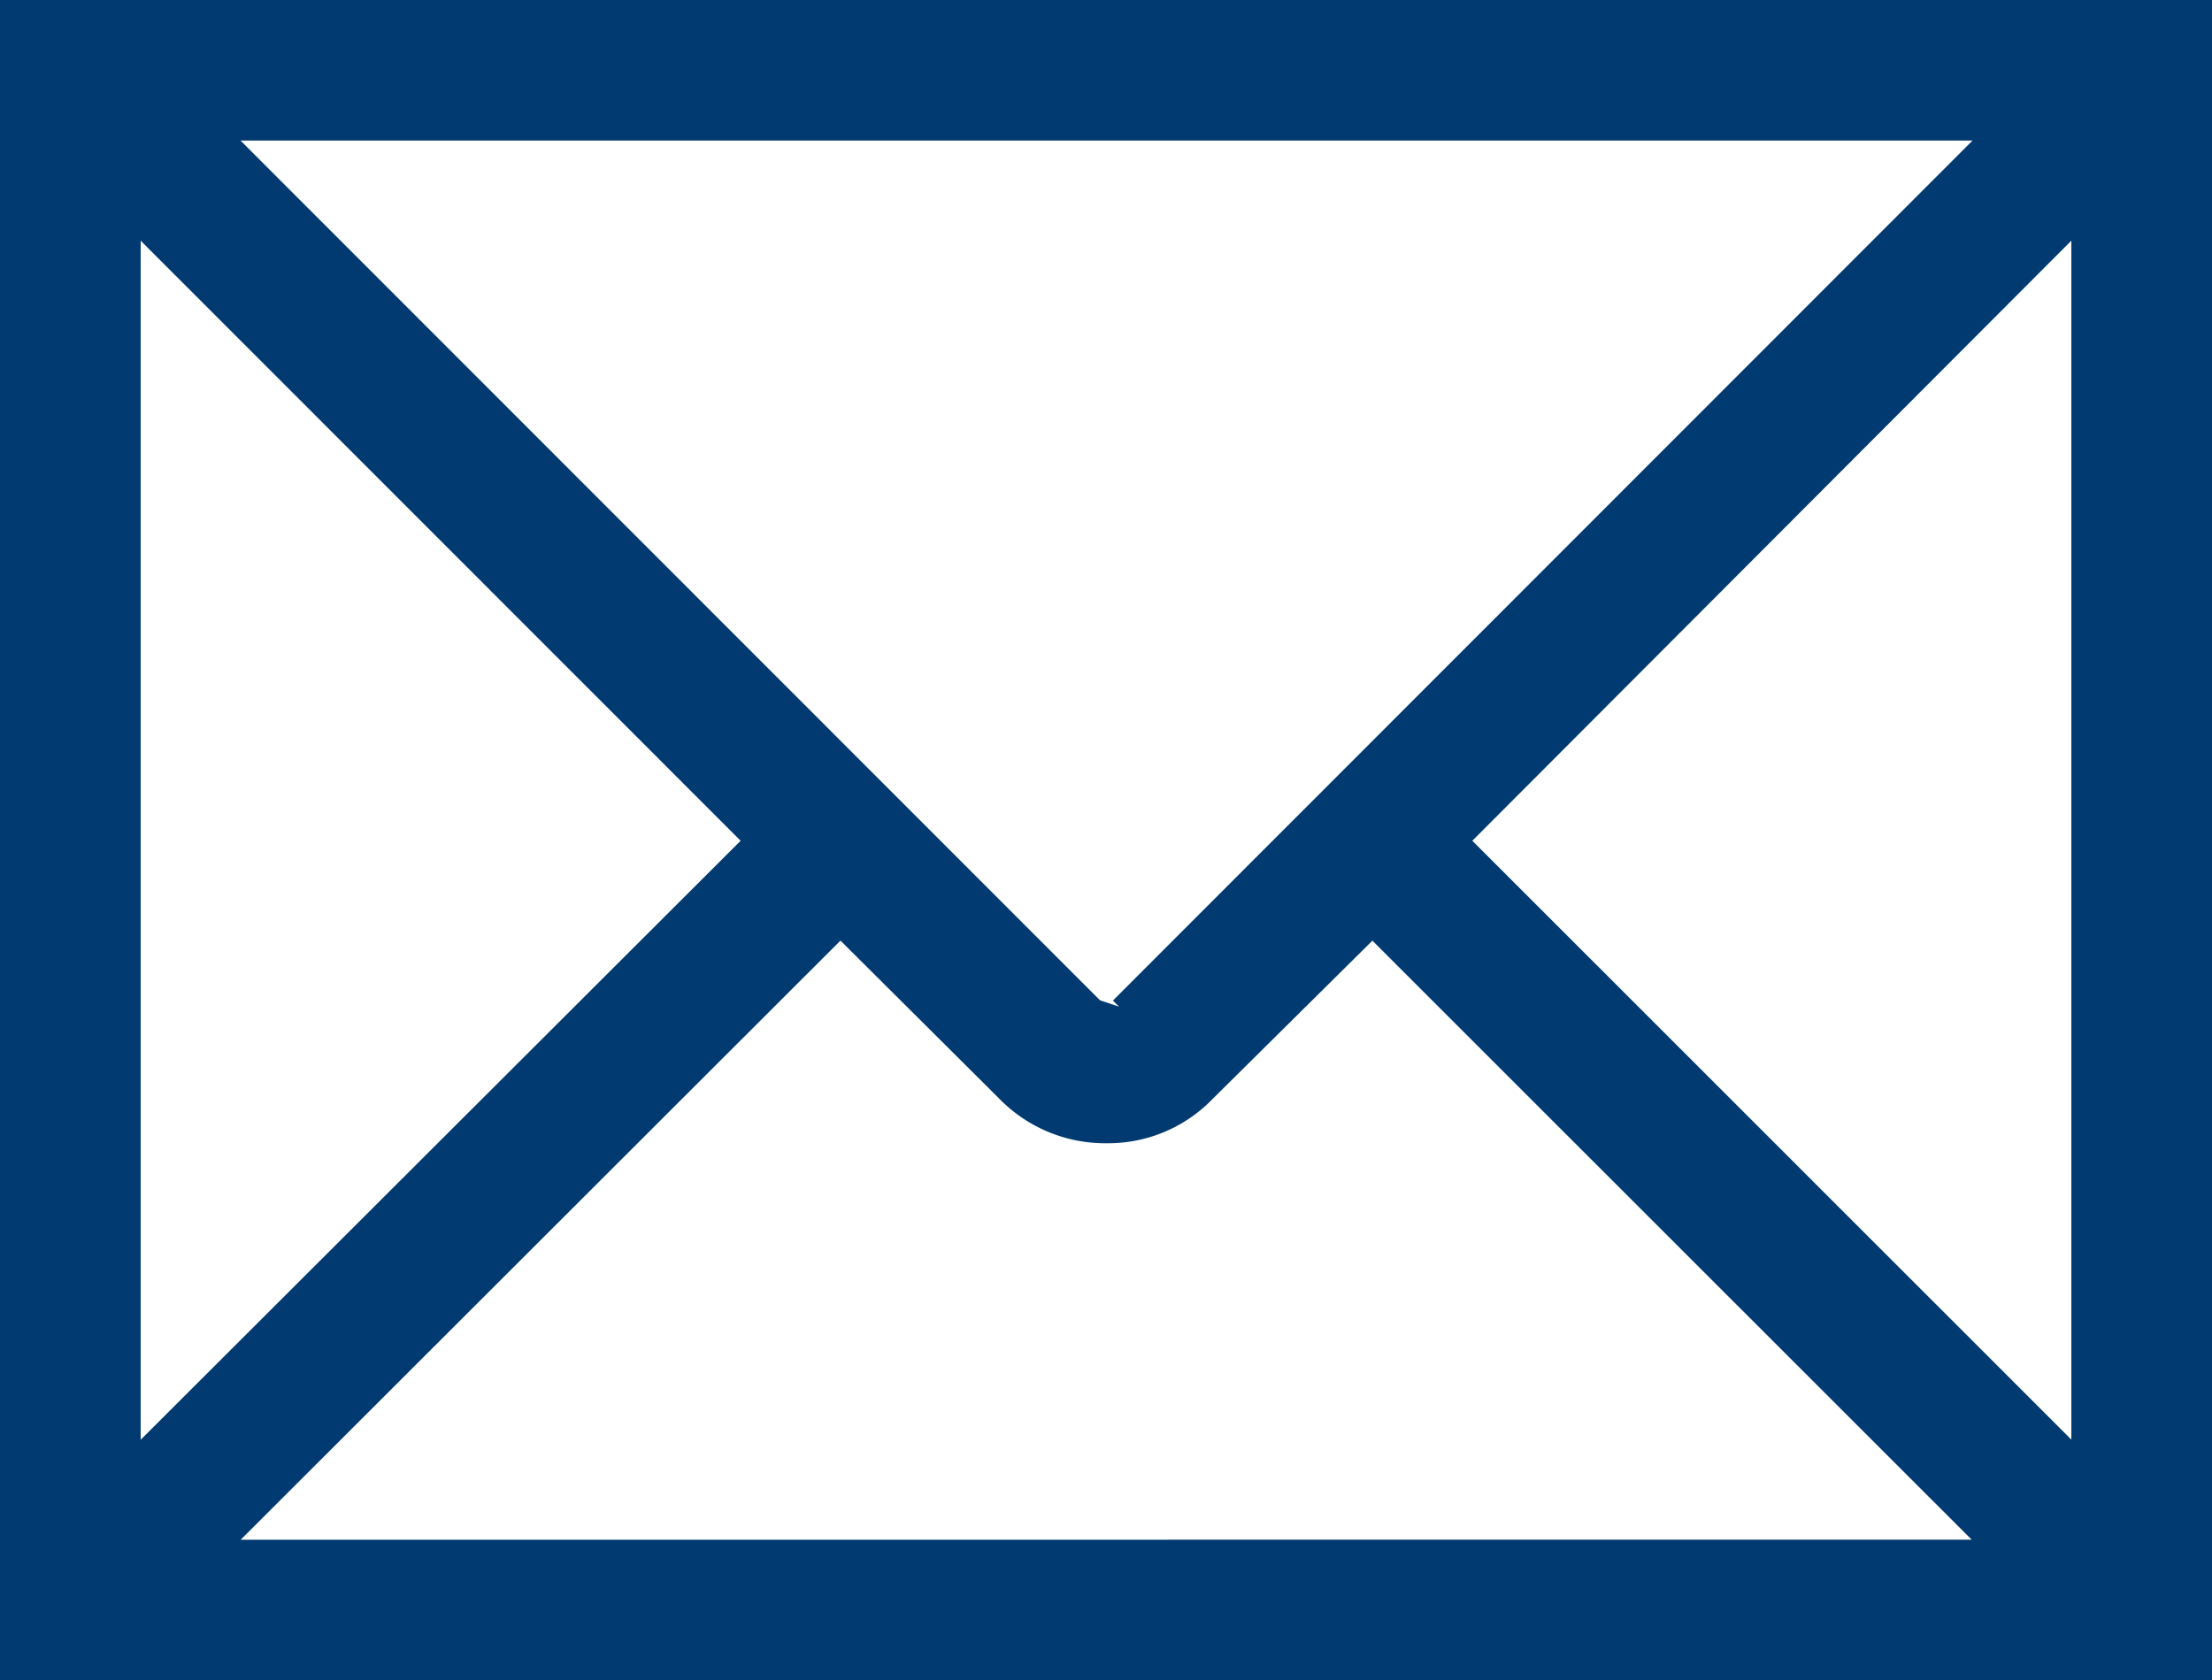 <svg xmlns="http://www.w3.org/2000/svg" width="85.039" height="64.6" viewBox="0 0 85.039 64.6">
  <g id="e-mail_blue" transform="translate(-13.427 -23.962)">
    <path id="Path_2" data-name="Path 2" d="M13.427,88.562v-64.6H98.466v64.6Zm75.8-5.4L66.188,60.13,60.061,66.2a5.586,5.586,0,0,1-4.088,1.719A5.684,5.684,0,0,1,51.838,66.2l-6.1-6.072L22.678,83.166ZM18.835,79.321,41.9,56.289,18.835,33.216Zm74.224-.006v-46.1L70.029,56.289ZM55.716,62.423l.733.246-.236-.236L89.26,29.366H22.673Z" fill="#003a70"/>
  </g>
</svg>
